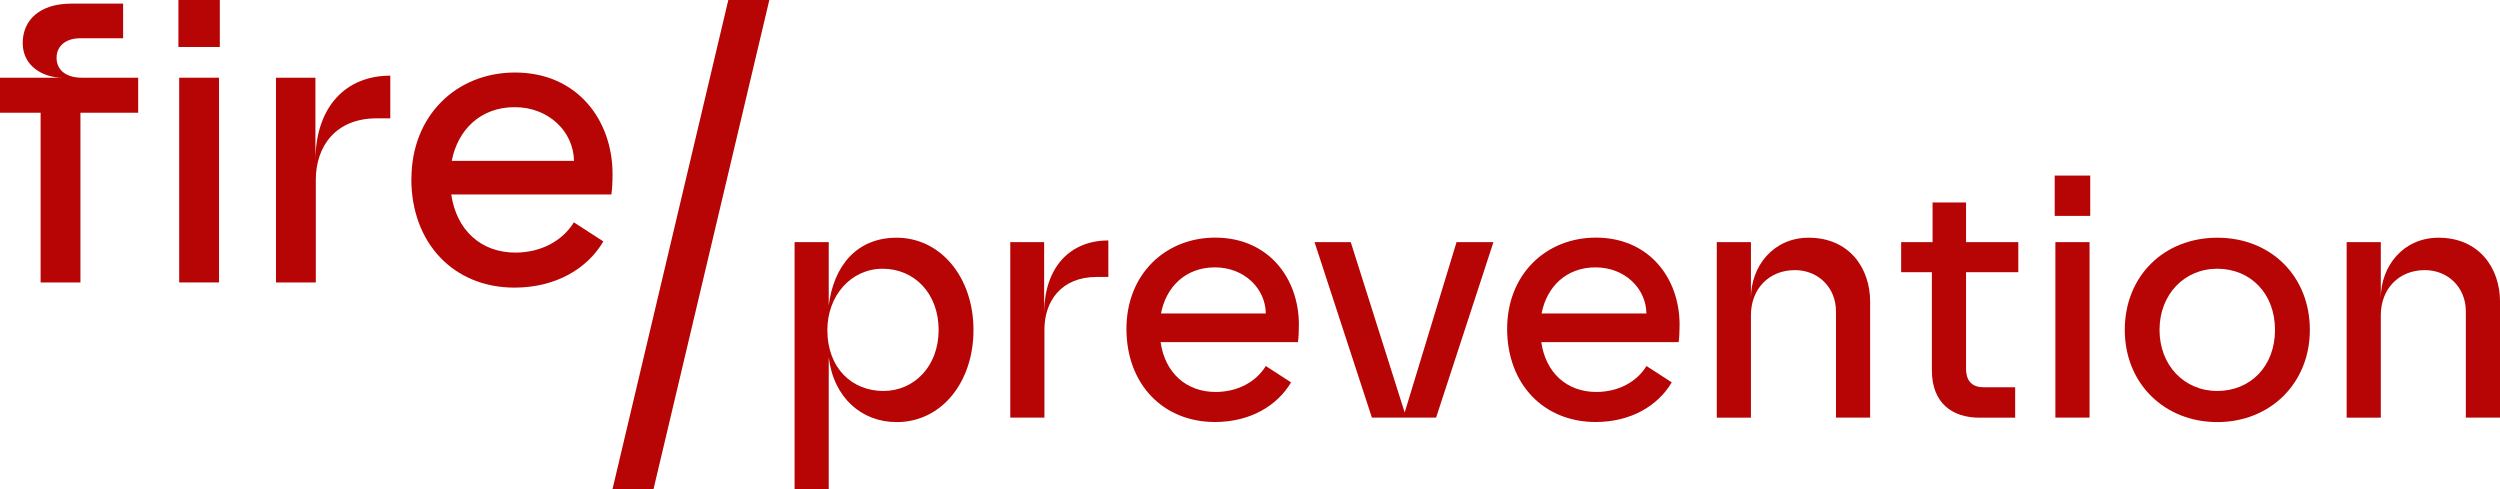 <?xml version="1.0" encoding="UTF-8"?><svg id="uuid-380d402b-8362-4f34-9a9a-a42d284de901" xmlns="http://www.w3.org/2000/svg" viewBox="0 0 255.45 50"><g id="uuid-449511a0-bc6c-41b3-910e-b4c1e582fa2d"><path d="M81.19,24.74h3.49v6.49c.49-3.98,2.79-6.94,6.94-6.94,4.5,0,7.85,4.05,7.85,9.42s-3.28,9.42-7.85,9.42c-3.59,0-6.45-2.51-6.94-6.63v13.5h-3.49v-25.26ZM84.54,33.71c0,3.98,2.58,6.24,5.72,6.24s5.65-2.51,5.65-6.24-2.48-6.25-5.72-6.25-5.65,2.76-5.65,6.25Z" fill="#b70404"/><path d="M103.24,24.74h3.45v7.12c.07-4.57,2.65-7.29,6.56-7.29v3.73h-1.19c-3.63,0-5.34,2.48-5.34,5.37v9h-3.49v-17.93Z" fill="#b70404"/><path d="M115.1,33.6c0-5.58,3.98-9.32,9.07-9.32,5.44,0,8.55,4.15,8.55,8.9,0,.7-.03,1.36-.1,1.78h-14.03c.45,3.14,2.62,5.09,5.62,5.09,2.23,0,4.12-1.01,5.13-2.65l2.58,1.67c-1.4,2.37-4.15,4.05-7.78,4.05-5.3,0-9.04-3.87-9.04-9.52ZM129.34,32.03c-.03-2.55-2.2-4.71-5.2-4.71s-4.99,1.99-5.51,4.71h10.71Z" fill="#b70404"/><path d="M134.32,24.74h3.7l5.51,17.41,5.3-17.41h3.77l-5.86,17.93h-6.56l-5.86-17.93Z" fill="#b70404"/><path d="M154,33.6c0-5.58,3.98-9.32,9.07-9.32,5.44,0,8.55,4.15,8.55,8.9,0,.7-.03,1.36-.1,1.78h-14.03c.45,3.14,2.62,5.09,5.62,5.09,2.23,0,4.12-1.01,5.13-2.65l2.58,1.67c-1.4,2.37-4.15,4.05-7.78,4.05-5.3,0-9.04-3.87-9.04-9.52ZM168.23,32.03c-.03-2.55-2.2-4.71-5.2-4.71s-4.99,1.99-5.51,4.71h10.71Z" fill="#b70404"/><path d="M175.42,24.74h3.49v5.72c0-3.24,2.27-6.17,5.9-6.17,4.15,0,6.28,3.11,6.28,6.52v11.86h-3.49v-10.85c0-2.48-1.85-4.22-4.19-4.22-2.69,0-4.5,1.95-4.5,4.61v10.47h-3.49v-17.93Z" fill="#b70404"/><path d="M197.4,37.82v-10.01h-3.14v-3.07h3.21v-4.05h3.42v4.05h5.34v3.07h-5.34v9.84c0,1.4.73,1.92,1.81,1.92h3.21v3.11h-3.63c-2.79,0-4.88-1.47-4.88-4.85Z" fill="#b70404"/><path d="M209.95,17.94h3.63v4.12h-3.63v-4.12ZM210.02,24.74h3.49v17.93h-3.49v-17.93Z" fill="#b70404"/><path d="M217.11,33.71c0-5.48,3.98-9.42,9.46-9.42s9.45,3.94,9.45,9.42-4.08,9.42-9.45,9.42-9.46-3.91-9.46-9.42ZM226.56,39.95c3.38,0,5.9-2.51,5.9-6.24s-2.51-6.25-5.9-6.25-5.9,2.65-5.9,6.25,2.51,6.24,5.9,6.24Z" fill="#b70404"/><path d="M239.78,24.74h3.49v5.72c0-3.24,2.27-6.17,5.9-6.17,4.15,0,6.28,3.11,6.28,6.52v11.86h-3.49v-10.85c0-2.48-1.85-4.22-4.19-4.22-2.69,0-4.5,1.95-4.5,4.61v10.47h-3.49v-17.93Z" fill="#b70404"/><path d="M74.42,0h4.19l-11.84,50h-4.19L74.42,0Z" fill="#b70404"/><path d="M4.15,11.52H0v-3.58h6.39c-1.99,0-4.07-1.18-4.07-3.54S4.07.37,7.29.37h5.29v3.54h-4.4c-1.42,0-2.4.77-2.4,1.99,0,1.38,1.14,2.04,2.56,2.04h5.78v3.58h-5.9v17.34h-4.07V11.52Z" fill="#b70404"/><path d="M18.23,0h4.23v4.8h-4.23V0ZM18.31,7.94h4.07v20.92h-4.07V7.94Z" fill="#b70404"/><path d="M28.2,7.94h4.03v8.3c.08-5.33,3.09-8.51,7.65-8.51v4.36h-1.38c-4.23,0-6.23,2.89-6.23,6.27v10.5h-4.07V7.94Z" fill="#b70404"/><path d="M42.04,18.28c0-6.51,4.64-10.87,10.58-10.87,6.35,0,9.97,4.84,9.97,10.38,0,.81-.04,1.59-.12,2.08h-16.36c.53,3.66,3.05,5.94,6.55,5.94,2.6,0,4.8-1.18,5.98-3.09l3.01,1.95c-1.63,2.77-4.84,4.72-9.08,4.72-6.19,0-10.54-4.52-10.54-11.11ZM58.65,16.44c-.04-2.97-2.56-5.49-6.06-5.49s-5.82,2.32-6.43,5.49h12.5Z" fill="#b70404"/></g></svg>